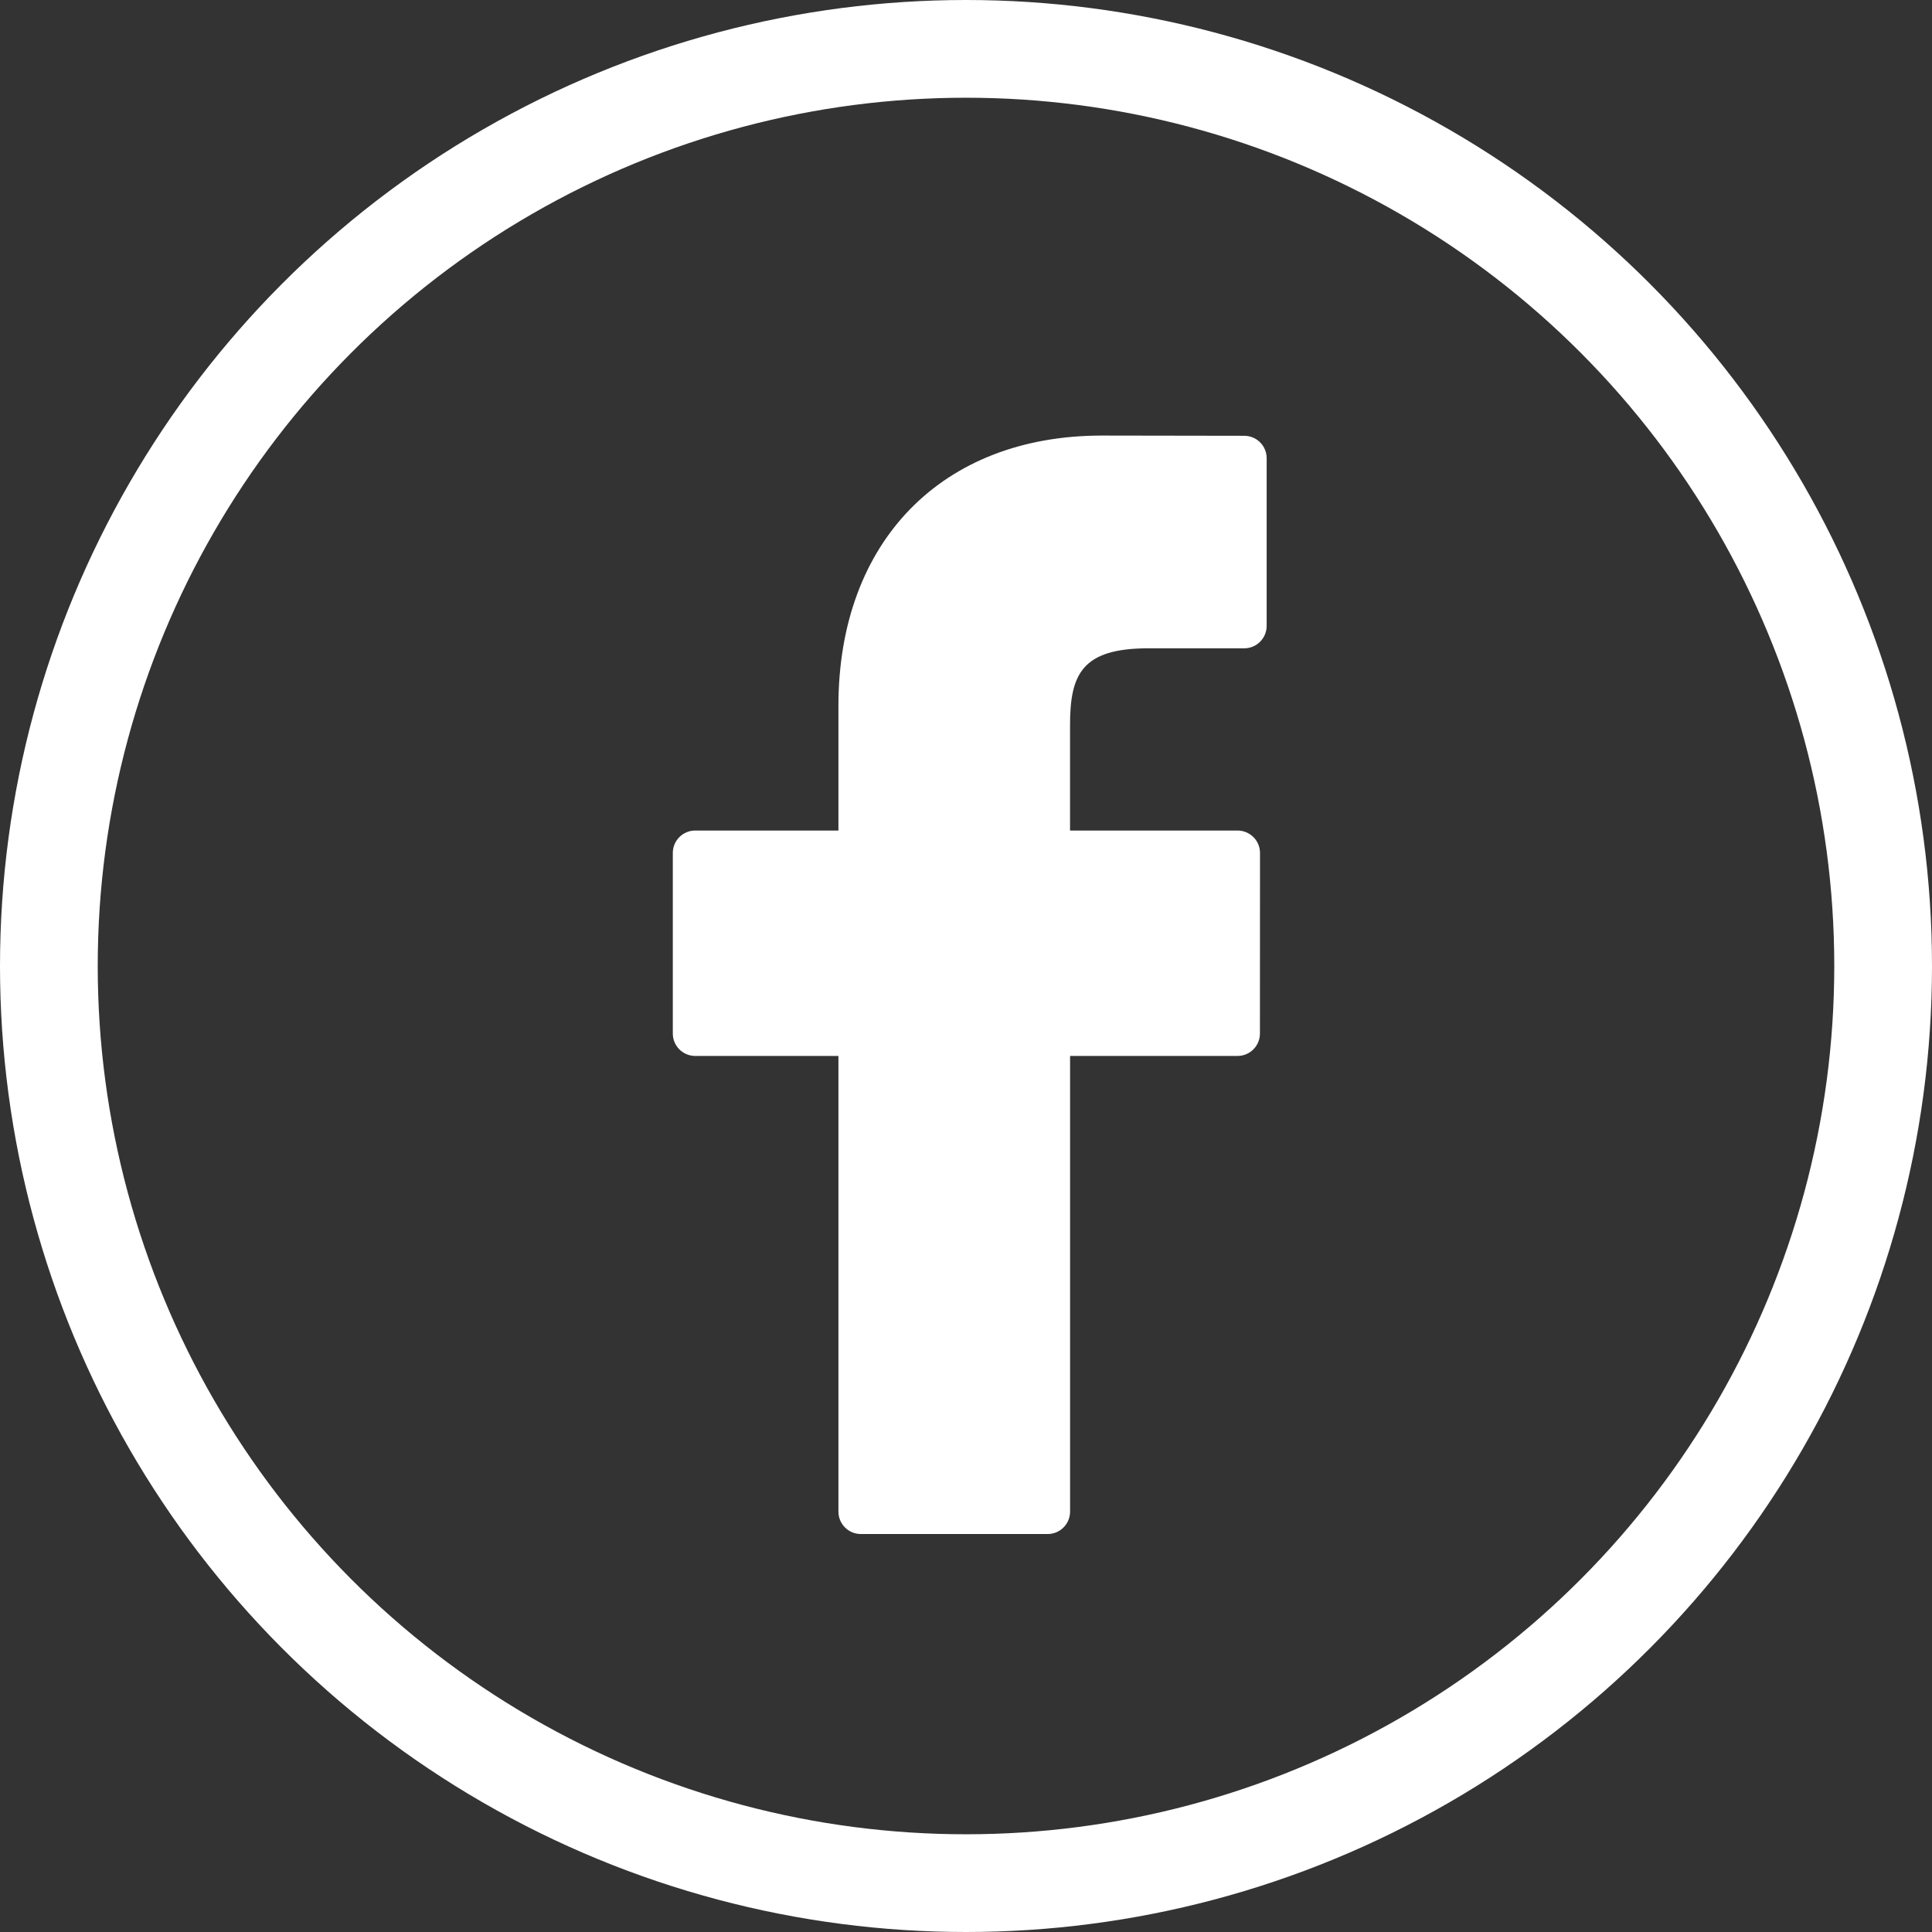 <?xml version="1.0" encoding="UTF-8"?>
<svg id="Layer_1" xmlns="http://www.w3.org/2000/svg" viewBox="0 0 514 514">
  <rect x="0" y="0" width="514" height="514" fill="#333333" stroke="none"/>
  <defs>
    <style>
      .cls-1 {
        fill: #fff;
      }

      .cls-2 {
        fill: none;
        stroke: #fff;
        stroke-miterlimit: 10;
        stroke-width: 26px;
      }
    </style>
  </defs>
  <circle class="cls-2" cx="257" cy="257" r="244"/>
  <path class="cls-1" d="M331.05,115.94l-37.9-.06c-42.58,0-70.09,28.23-70.09,71.92v33.16h-38.1c-3.29,0-5.96,2.67-5.96,5.96v48.05c0,3.29,2.67,5.96,5.96,5.96h38.1v121.23c0,3.29,2.67,5.96,5.96,5.96h49.71c3.29,0,5.96-2.67,5.96-5.96v-121.23h44.55c3.29,0,5.96-2.67,5.96-5.96l.02-48.05c0-1.58-.63-3.1-1.75-4.21s-2.64-1.75-4.22-1.75h-44.57v-28.11c0-13.51,3.22-20.37,20.82-20.37h25.53c3.29,0,5.96-2.68,5.96-5.97v-44.61c0-3.29-2.66-5.95-5.95-5.96Z"/>
</svg>